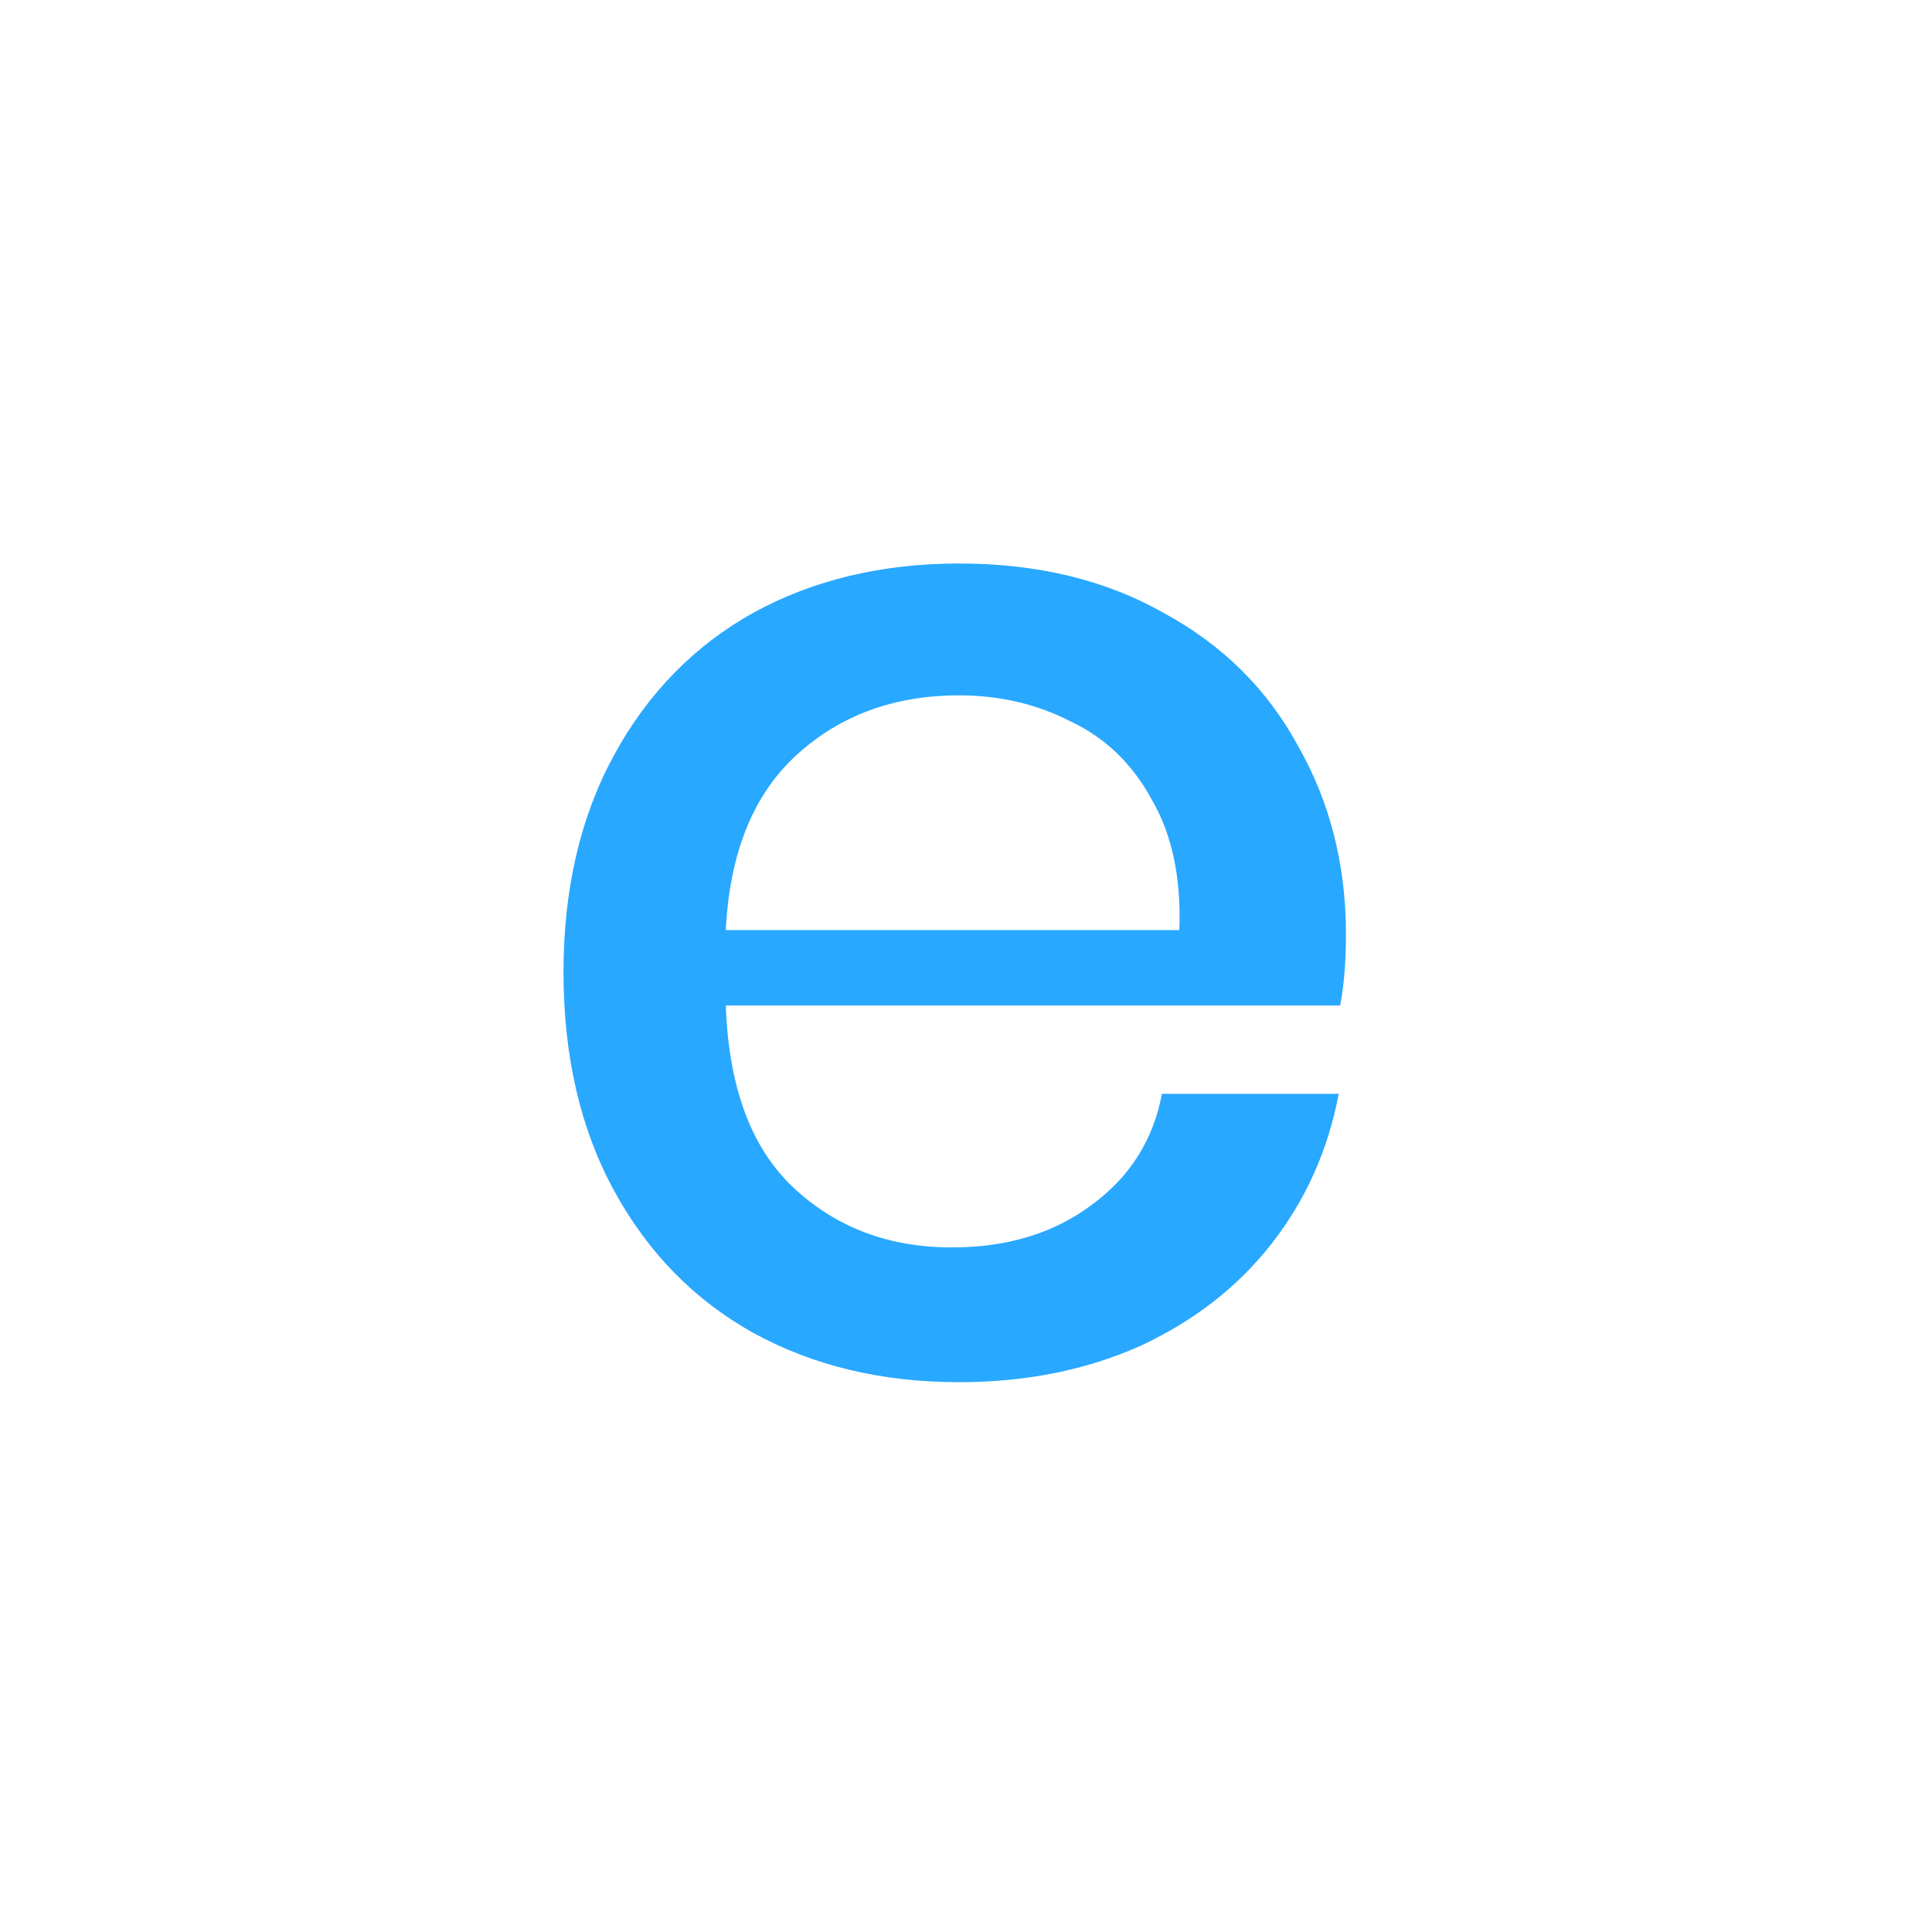 <svg width="24" height="24" viewBox="0 0 24 24" fill="none" xmlns="http://www.w3.org/2000/svg">
<path d="M16.72 11.608C16.72 11.944 16.696 12.238 16.648 12.49H9.016C9.052 13.51 9.334 14.266 9.862 14.758C10.39 15.25 11.044 15.496 11.824 15.496C12.508 15.496 13.084 15.322 13.552 14.974C14.032 14.626 14.326 14.164 14.434 13.588H16.63C16.498 14.284 16.222 14.902 15.802 15.442C15.382 15.982 14.836 16.408 14.164 16.72C13.492 17.02 12.742 17.17 11.914 17.17C10.954 17.17 10.102 16.966 9.358 16.558C8.626 16.15 8.05 15.562 7.63 14.794C7.21 14.026 7 13.12 7 12.076C7 11.044 7.21 10.144 7.63 9.376C8.05 8.608 8.626 8.02 9.358 7.612C10.102 7.204 10.954 7 11.914 7C12.886 7 13.732 7.204 14.452 7.612C15.184 8.008 15.742 8.56 16.126 9.268C16.522 9.964 16.72 10.744 16.72 11.608ZM14.65 11.554C14.674 10.906 14.56 10.366 14.308 9.934C14.068 9.49 13.732 9.166 13.3 8.962C12.88 8.746 12.418 8.638 11.914 8.638C11.11 8.638 10.438 8.884 9.898 9.376C9.358 9.868 9.064 10.594 9.016 11.554H14.65Z" fill="#29A8FF"/>
</svg>
